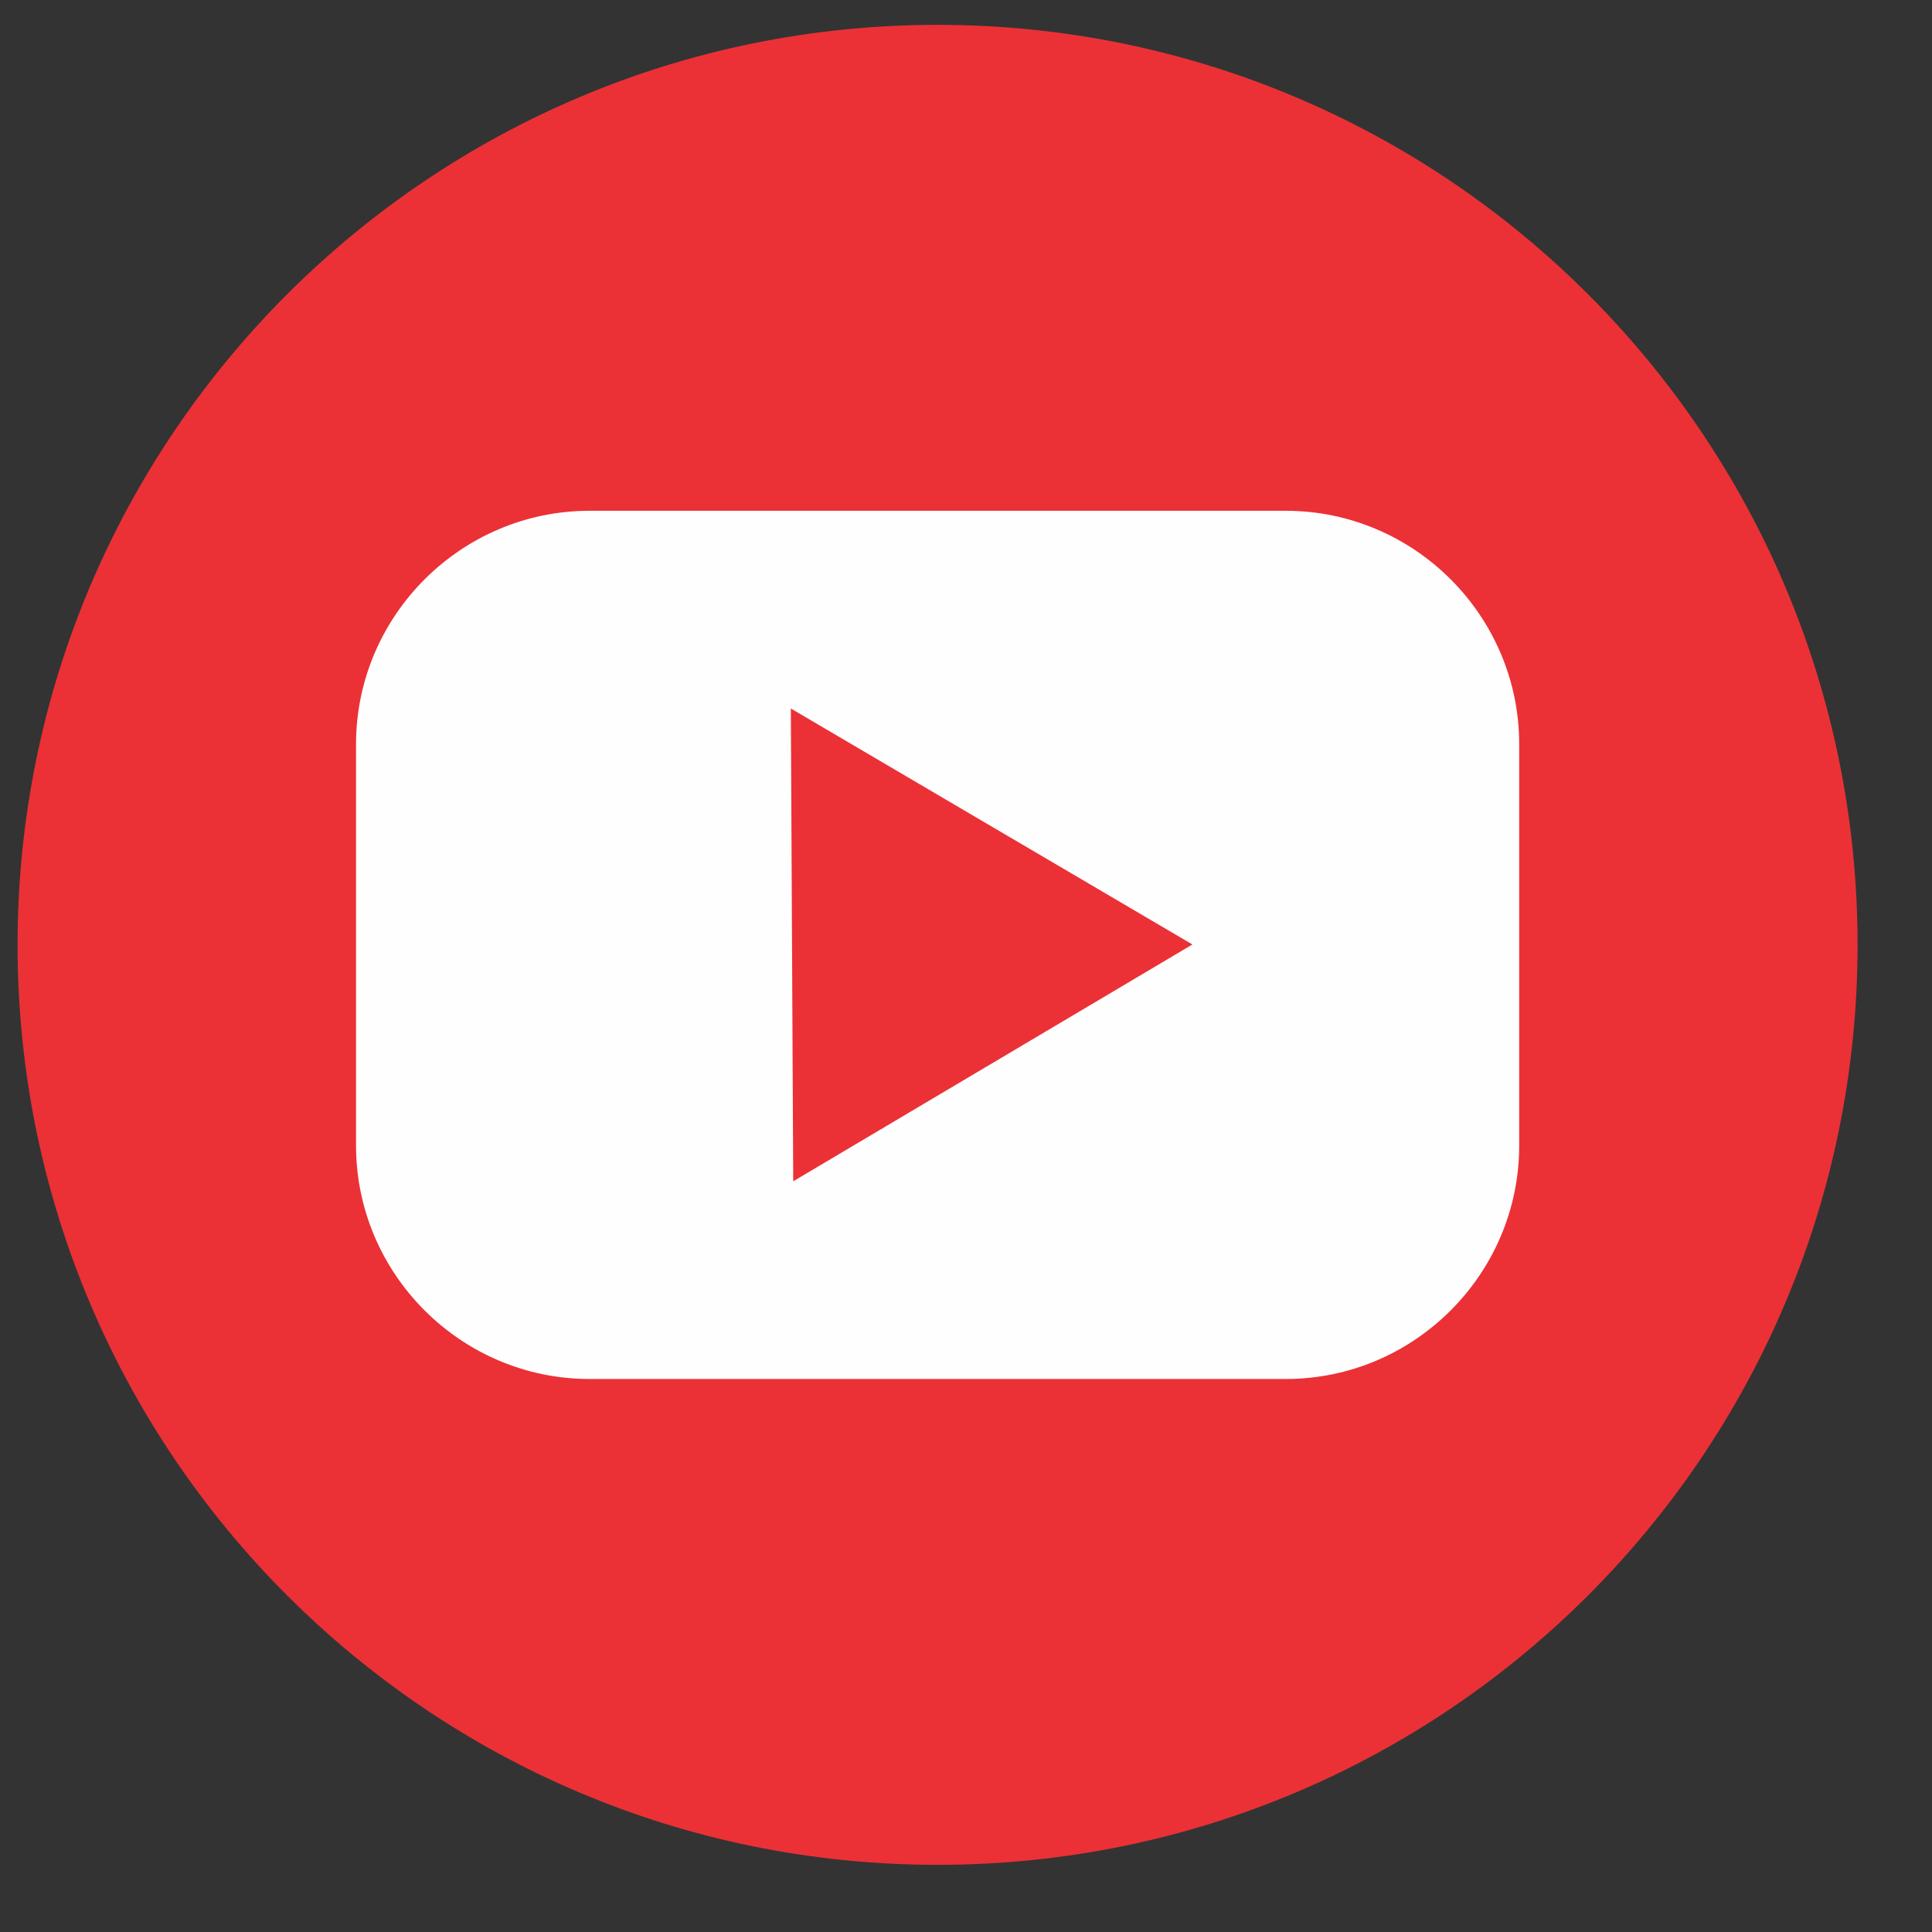 <svg width="21" height="21" viewBox="0 0 21 21" fill="none" xmlns="http://www.w3.org/2000/svg">
<rect x="0" y="0" width="21" height="21" fill="#333333" stroke="none"/>
<path fill-rule="evenodd" clip-rule="evenodd" d="M10.191 0.27C15.714 0.27 20.191 4.748 20.191 10.27C20.191 15.793 15.714 20.27 10.191 20.27C4.669 20.27 0.191 15.793 0.191 10.27C0.191 4.748 4.669 0.27 10.191 0.27Z" fill="#eb3136"/>
<path fill-rule="evenodd" clip-rule="evenodd" d="M6.408 5.552H13.976C15.372 5.552 16.513 6.693 16.513 8.089V12.452C16.513 13.848 15.372 14.989 13.976 14.989H6.408C5.012 14.989 3.87 13.848 3.87 12.452V8.089C3.87 6.693 5.012 5.552 6.408 5.552Z" fill="#FEFEFE"/>
<path fill-rule="evenodd" clip-rule="evenodd" d="M8.596 7.701L12.961 10.266L8.622 12.84L8.596 7.701Z" fill="#eb3136"/>
</svg>
